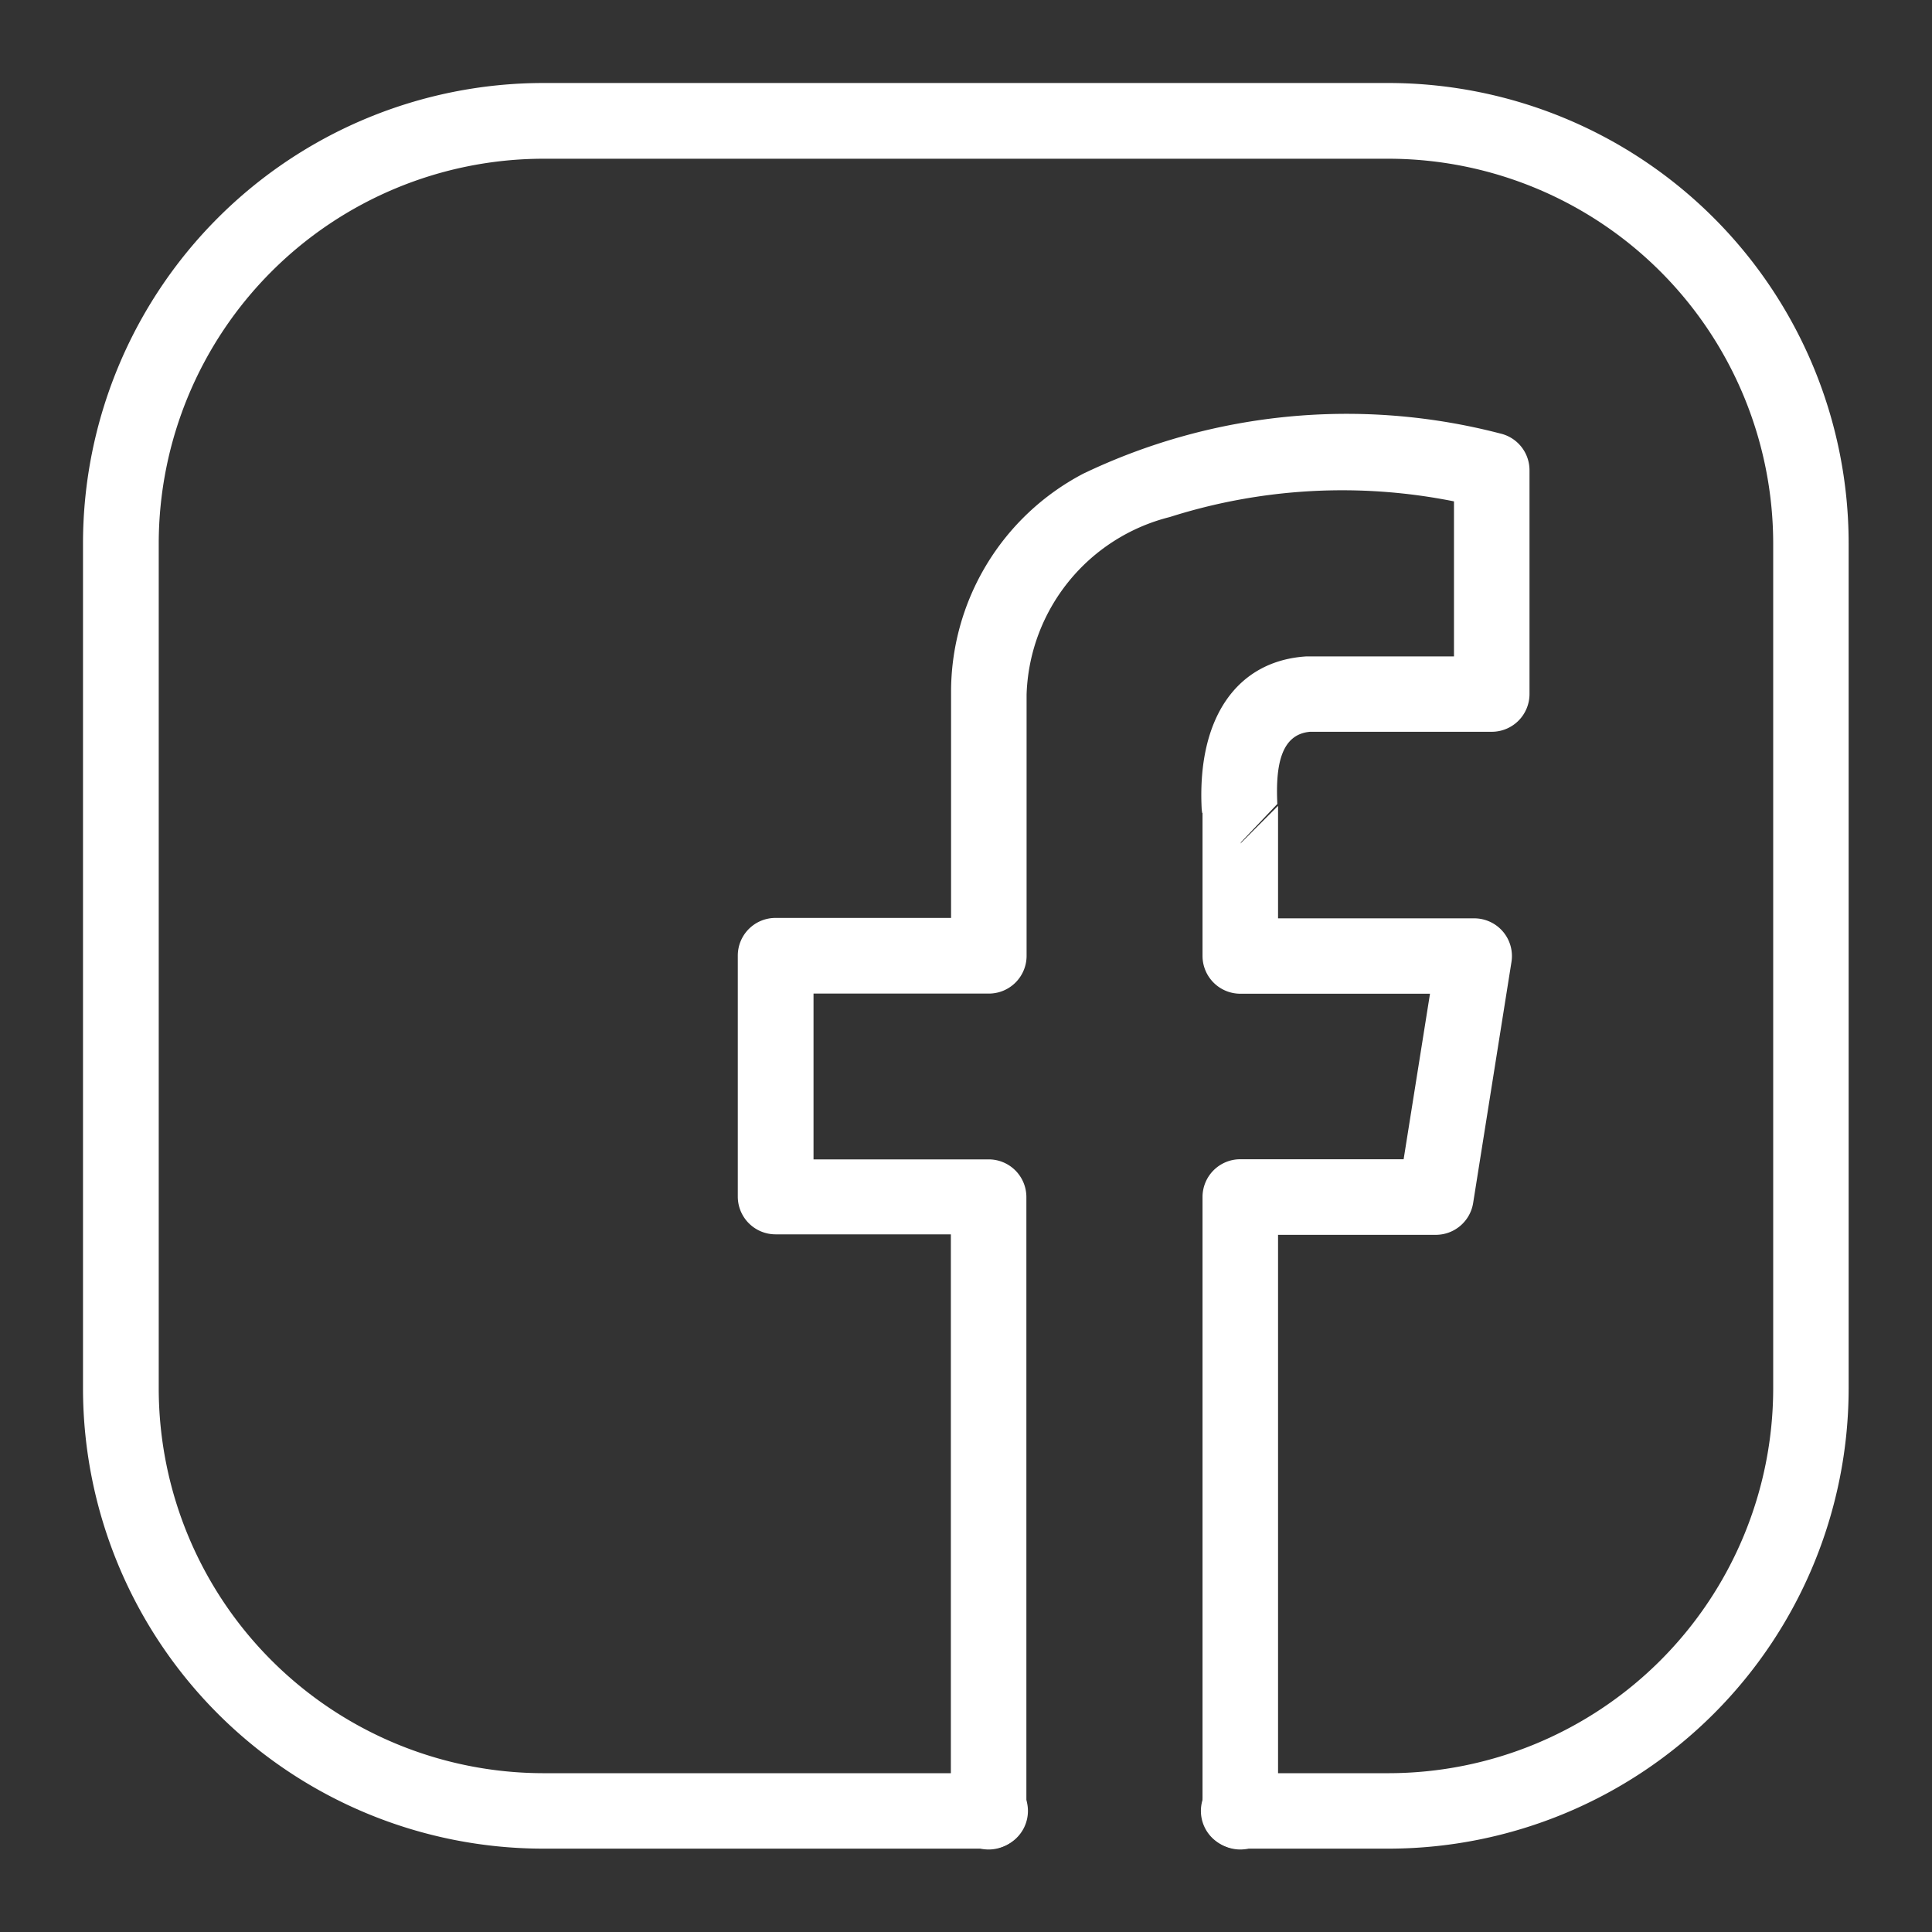 <svg id="social-media_8_" data-name="social-media (8)" xmlns="http://www.w3.org/2000/svg" width="27.629" height="27.629" viewBox="0 0 27.629 27.629">
  <rect x="0" y="0" width="27.629" height="27.629" fill="#333333" stroke="none"/>
  <path id="Artboard1" d="M0,0H27.629V27.629H0Z" fill="none" fill-rule="evenodd"/>
  <g id="Artboard11" transform="translate(1.187 1.187)">
    <path id="Path_70" data-name="Path 70" d="M19.3,28h2.125A6.586,6.586,0,0,0,28,21.421V9.333A6.586,6.586,0,0,0,21.421,2.75H9.333A6.586,6.586,0,0,0,2.75,9.333V21.421A6.586,6.586,0,0,0,9.333,28H15.7a.54.54,0,1,0,0-1.079H9.333a5.507,5.507,0,0,1-5.5-5.5V9.333a5.507,5.507,0,0,1,5.5-5.5H21.421a5.507,5.507,0,0,1,5.5,5.5V21.421a5.507,5.507,0,0,1-5.5,5.5H19.3A.54.54,0,1,0,19.3,28Z" transform="translate(-2.75 -2.75)" fill="#fff" fill-rule="evenodd"/>
    <g id="Group_84" data-name="Group 84" transform="translate(9.367 4.754)">
      <path id="Path_71" data-name="Path 71" d="M36.107,35.618v2.044a.541.541,0,0,0,.54.54H39.36l-.377,2.367H36.647a.54.54,0,0,0-.54.539V49.9a.54.54,0,1,0,1.08,0v-8.25h2.257a.541.541,0,0,0,.533-.455l.548-3.447a.539.539,0,0,0-.533-.624H37.187V35.515l-.539.54.014-.025.515-.542c-.027-.552.052-.995.467-1.032h2.6a.54.54,0,0,0,.539-.54v-3.2a.539.539,0,0,0-.42-.526,8.719,8.719,0,0,0-5.96.574,3.525,3.525,0,0,0-1.892,3.143v3.211H30a.539.539,0,0,0-.539.539v3.446a.54.54,0,0,0,.539.54h2.508V49.9a.54.54,0,1,0,1.08,0v-8.79a.539.539,0,0,0-.539-.539H30.544V38.2h2.508a.54.54,0,0,0,.539-.54V33.921a2.706,2.706,0,0,1,2.048-2.536,8.131,8.131,0,0,1,4.064-.224v2.217H37.594c-.991.061-1.56.873-1.5,2.164a.48.48,0,0,0,.009.076Z" transform="translate(-29.464 -29.932)" fill="#fff" fill-rule="evenodd"/>
    </g>
  </g>
</svg>
